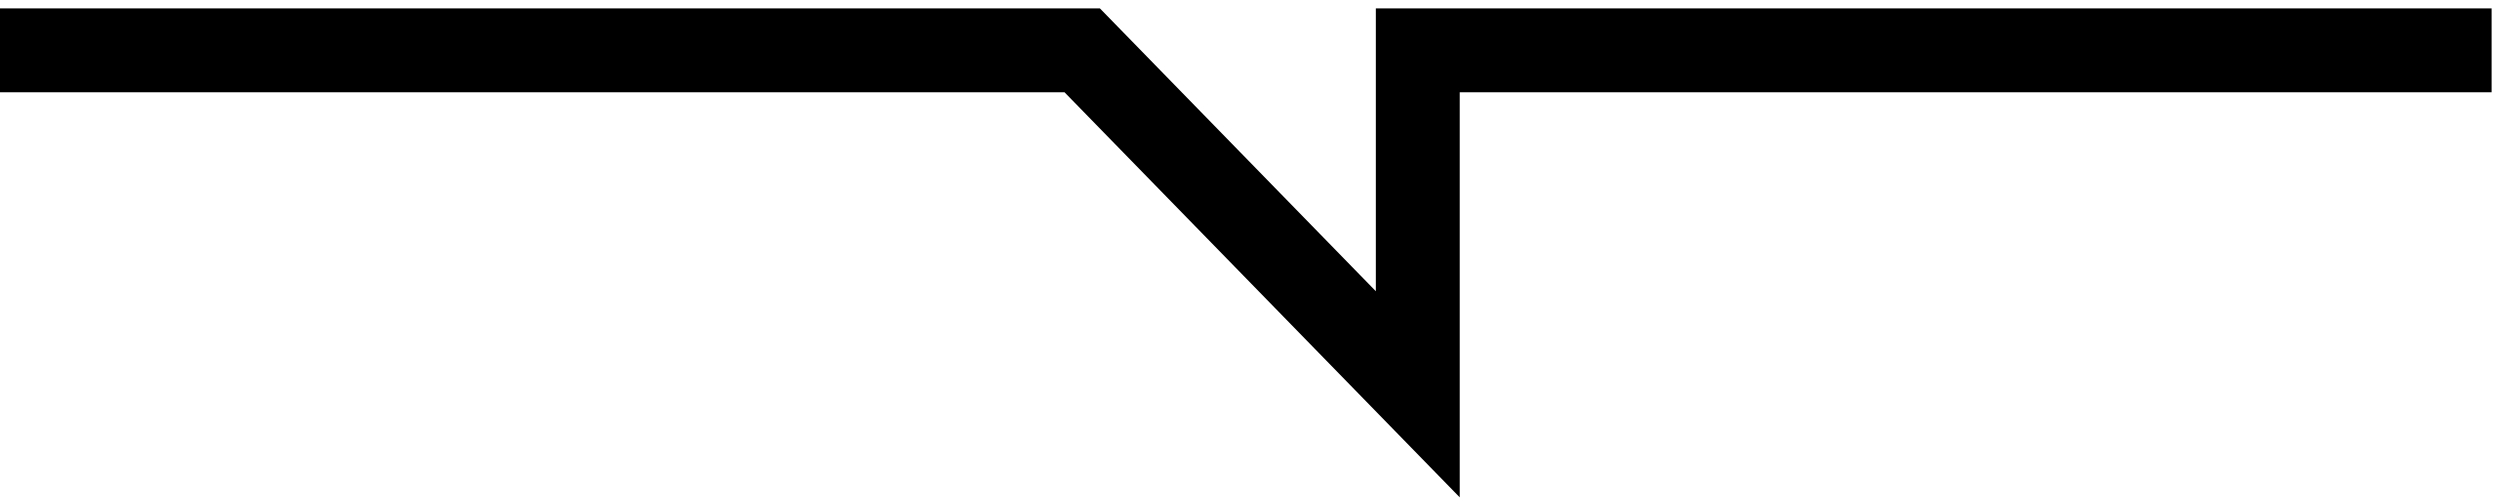 <svg width="149" height="30" viewBox="0 0 149 30" fill="none" xmlns="http://www.w3.org/2000/svg">
<path fill-rule="evenodd" clip-rule="evenodd" d="M63.446 5.5H0V0.5H65.554L82 17.358V0.5H148.5V5.5H87V29.642L63.446 5.5Z" fill="black"/>
</svg>
